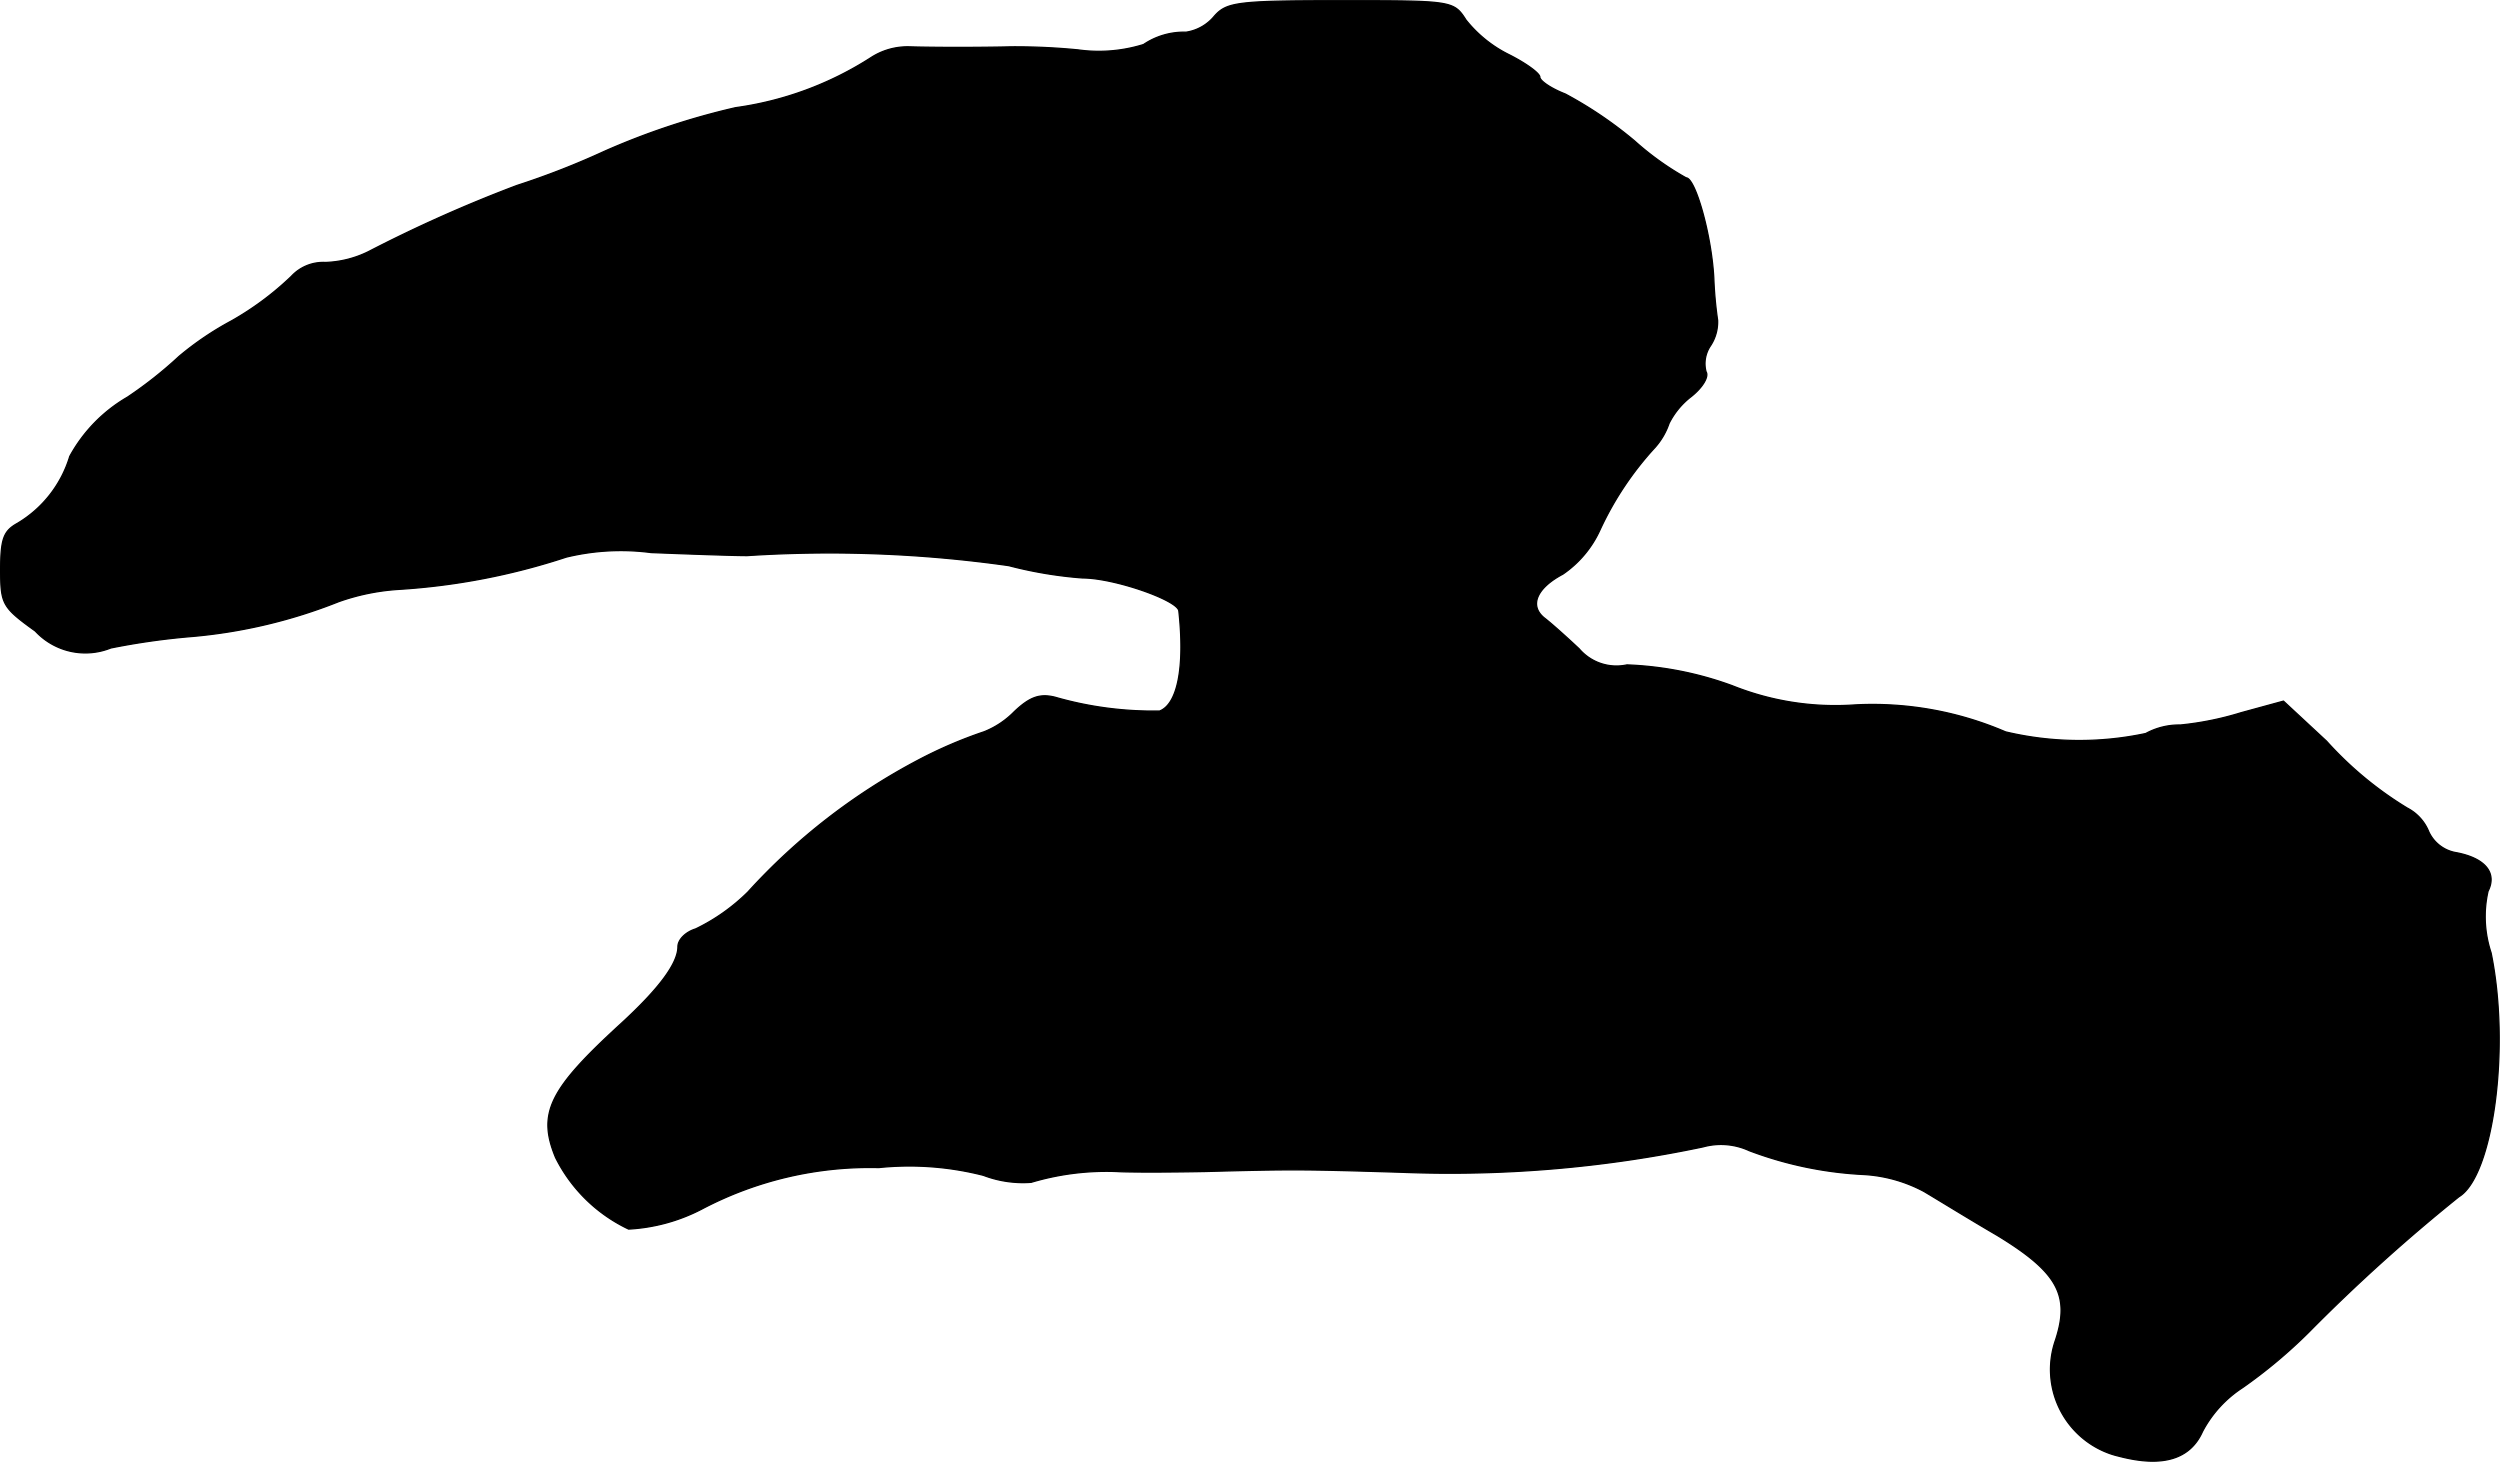 <?xml version="1.0" encoding="UTF-8"?>
<svg xmlns="http://www.w3.org/2000/svg"
     version="1.1"
     width="6.94mm"
     height="4.058mm"
     viewBox="0 0 19.674 11.503">
   <defs>
      <style type="text/css"><![CDATA[
      .a {
        stroke: #000;
        stroke-linecap: round;
        stroke-linejoin: round;
        stroke-width: 0.01px;
      }
    ]]></style>
   </defs>
   <path class="a"
         d="M9.557.126a.357.357,0,0,1-.224.127A.567.567,0,0,0,8.999.35a1.182,1.182,0,0,1-.515.042,5.069,5.069,0,0,0-.527-.024c-.26.006-.594.006-.8,0a.529.529,0,0,0-.303.085,2.634,2.634,0,0,1-1.066.394,5.724,5.724,0,0,0-1.036.345,6.216,6.216,0,0,1-.684.267,10.98,10.98,0,0,0-1.169.521.825.825,0,0,1-.339.085.341.341,0,0,0-.267.109,2.358,2.358,0,0,1-.472.351,2.421,2.421,0,0,0-.412.279,3.255,3.255,0,0,1-.406.321,1.207,1.207,0,0,0-.454.466.922.922,0,0,1-.412.527C.029,4.178.005,4.239.005,4.481c0,.273.012.297.273.485a.537.537,0,0,0,.594.133A5.564,5.564,0,0,1,1.519,5.008,4.074,4.074,0,0,0,2.664,4.735a1.733,1.733,0,0,1,.472-.097,5.24,5.24,0,0,0,1.32-.254A1.823,1.823,0,0,1,5.123,4.348c.303.012.642.024.757.024a10.053,10.053,0,0,1,2.059.079,3.25,3.25,0,0,0,.581.097c.248,0,.751.176.757.26.048.448-.012.733-.151.787a2.787,2.787,0,0,1-.824-.109c-.121-.03-.2,0-.321.115a.687.687,0,0,1-.236.157,3.503,3.503,0,0,0-.521.224A4.885,4.885,0,0,0,5.886,7.019a1.529,1.529,0,0,1-.412.291c-.079.024-.139.085-.139.139,0,.133-.151.333-.448.606-.563.515-.66.703-.515,1.054a1.229,1.229,0,0,0,.575.563,1.409,1.409,0,0,0,.575-.157,2.835,2.835,0,0,1,1.393-.327,2.352,2.352,0,0,1,.824.061.873.873,0,0,0,.376.055,2.069,2.069,0,0,1,.672-.085c.085.006.4.006.697,0,.684-.018.763-.018,1.545.006a9.645,9.645,0,0,0,2.374-.2.53.53,0,0,1,.363.03,2.956,2.956,0,0,0,.909.188,1.143,1.143,0,0,1,.466.133c.103.061.357.218.575.345.478.291.575.472.46.824a.702.702,0,0,0,.431.895q.032.011.066.019c.345.091.563.024.66-.194a.927.927,0,0,1,.315-.345,3.973,3.973,0,0,0,.521-.436,13.938,13.938,0,0,1,1.181-1.066c.273-.164.406-1.181.254-1.92a.903.903,0,0,1-.024-.485c.073-.145-.024-.26-.248-.303a.29.29,0,0,1-.218-.164A.362.362,0,0,0,18.945,6.359a2.825,2.825,0,0,1-.636-.527l-.339-.315-.333.091a2.425,2.425,0,0,1-.478.097.55.55,0,0,0-.273.067A2.51,2.51,0,0,1,15.783,5.759a2.646,2.646,0,0,0-1.187-.212,2.177,2.177,0,0,1-.963-.151,2.693,2.693,0,0,0-.83-.164.386.386,0,0,1-.376-.127c-.097-.091-.218-.2-.273-.242-.121-.097-.061-.236.145-.345a.846.846,0,0,0,.291-.345,2.515,2.515,0,0,1,.436-.654.555.555,0,0,0,.109-.188.612.612,0,0,1,.176-.212c.091-.073.139-.157.115-.194a.251.251,0,0,1,.036-.206.34.34,0,0,0,.055-.2,3.155,3.155,0,0,1-.03-.333c-.018-.339-.145-.787-.218-.787a2.253,2.253,0,0,1-.406-.291,3.189,3.189,0,0,0-.545-.369c-.109-.042-.2-.103-.2-.133s-.109-.109-.242-.176a.999.999,0,0,1-.339-.273C11.44.005,11.428.005,10.55.005,9.738.005,9.654.017,9.557.126Z"/>
</svg>
